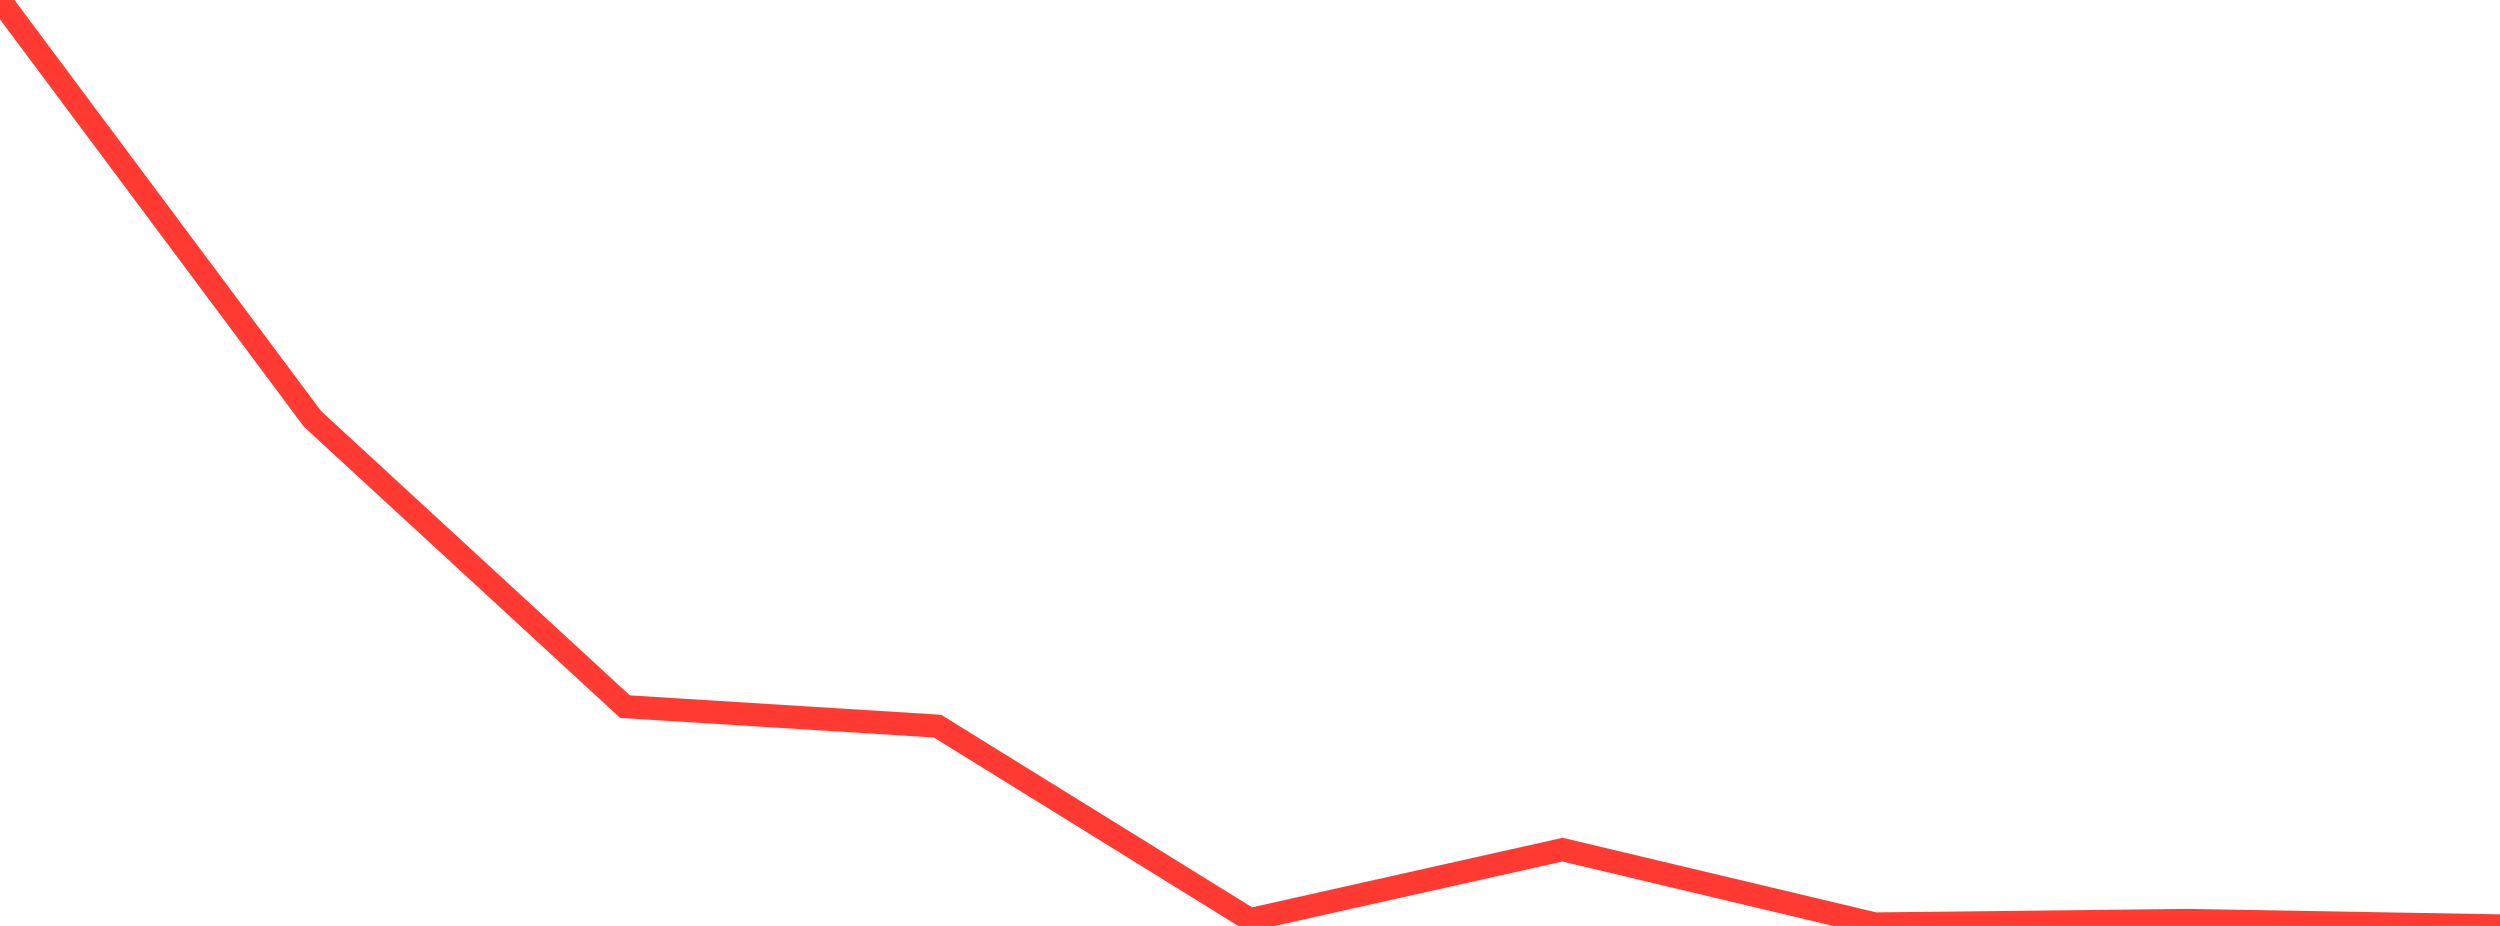 <?xml version="1.0" standalone="no"?>
<!DOCTYPE svg PUBLIC "-//W3C//DTD SVG 1.1//EN" "http://www.w3.org/Graphics/SVG/1.1/DTD/svg11.dtd">

<svg width="135" height="50" viewBox="0 0 135 50" preserveAspectRatio="none" 
  xmlns="http://www.w3.org/2000/svg"
  xmlns:xlink="http://www.w3.org/1999/xlink">


<polyline points="0.0, 0.0 16.875, 22.622 33.75, 38.159 50.625, 39.212 67.5, 49.66 84.375, 45.881 101.25, 49.895 118.125, 49.706 135.0, 50.0" fill="none" stroke="#ff3a33" stroke-width="1.25"/>

</svg>